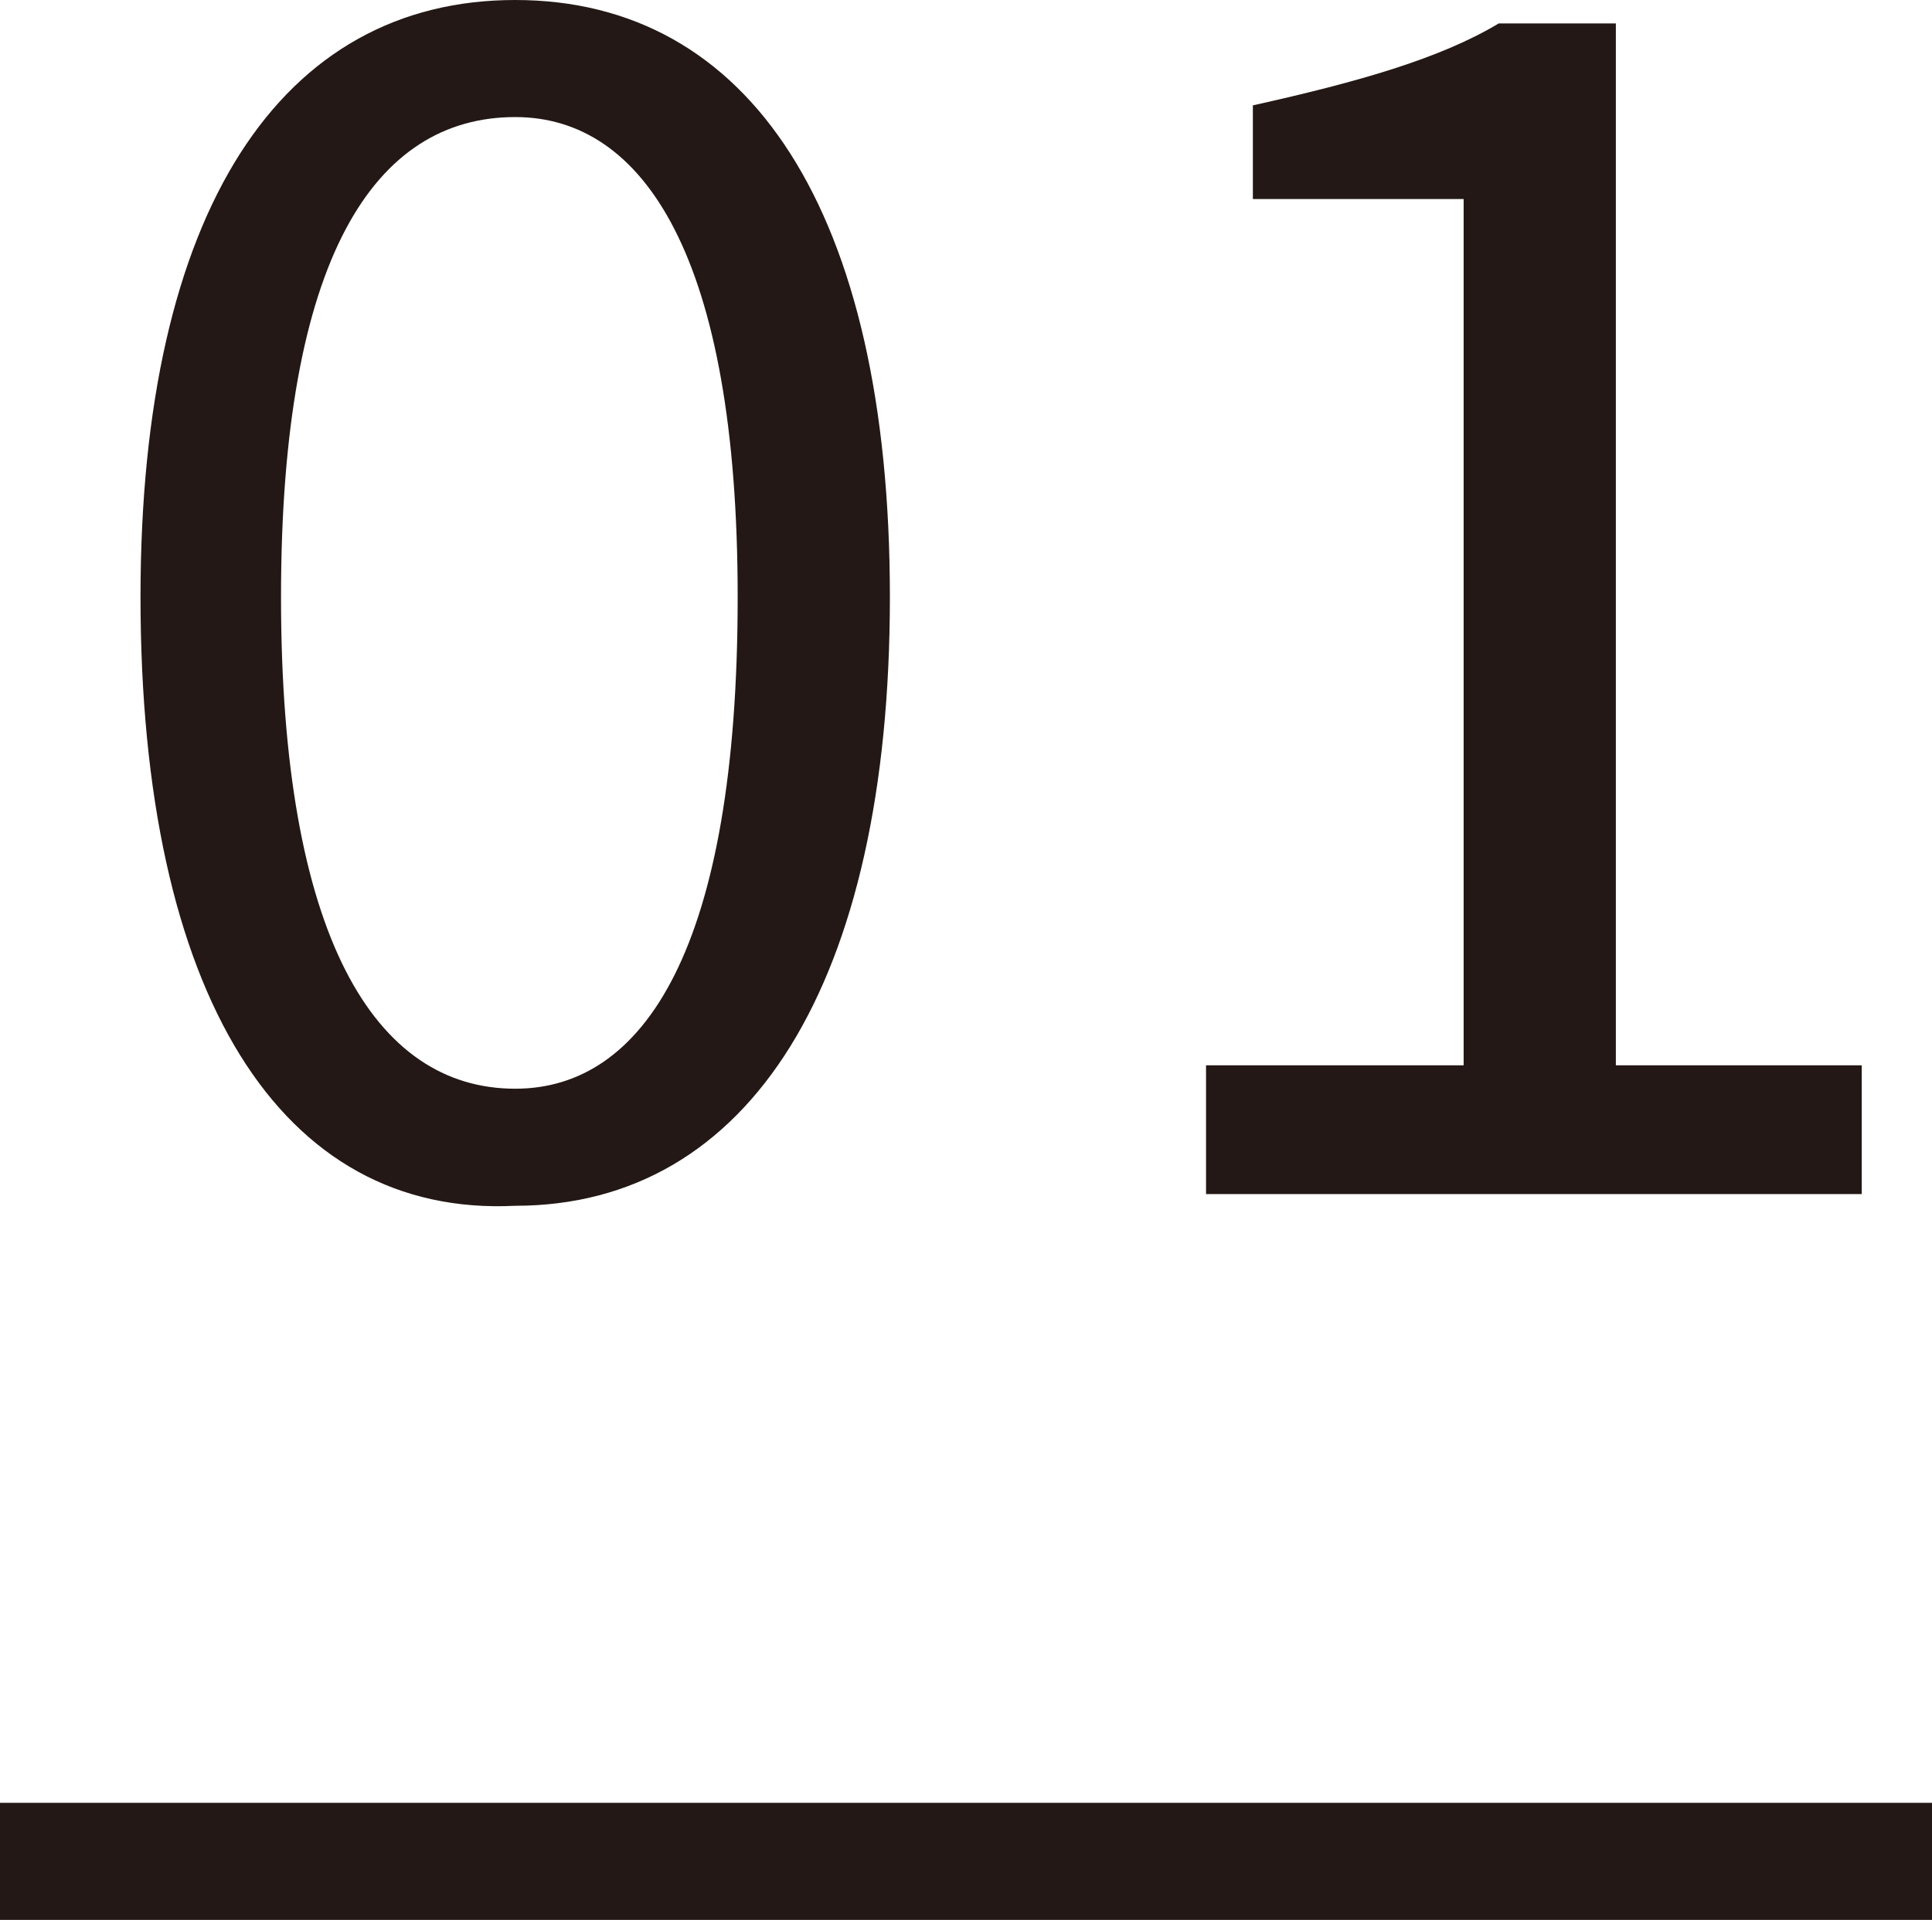 <?xml version="1.0" encoding="UTF-8"?><svg id="_レイヤー_1" xmlns="http://www.w3.org/2000/svg" width="16.5" height="16.4" viewBox="0 0 16.5 16.4"><defs><style>.cls-1{fill:#231815;}.cls-2{fill:none;stroke:#231815;stroke-miterlimit:10;}</style></defs><path class="cls-1" d="M1.2,5.1C1.2,1.8,2.4,0,4.4,0s3.2,1.8,3.2,5.1-1.2,5.2-3.2,5.2c-2,.1-3.2-1.8-3.2-5.2ZM6.3,5.1c0-2.9-.8-4.1-1.9-4.1-1.2,0-2,1.2-2,4.1s.8,4.2,2,4.2c1.1,0,1.9-1.2,1.9-4.2Z"/><path class="cls-1" d="M10.2,9.1h2.3V1.7h-1.8v-.8c.9-.2,1.6-.4,2.1-.7h1v8.9h2.1v1.1h-5.6v-1.1h-.1Z"/><line class="cls-2" y1="15.9" x2="16.5" y2="15.9"/></svg>